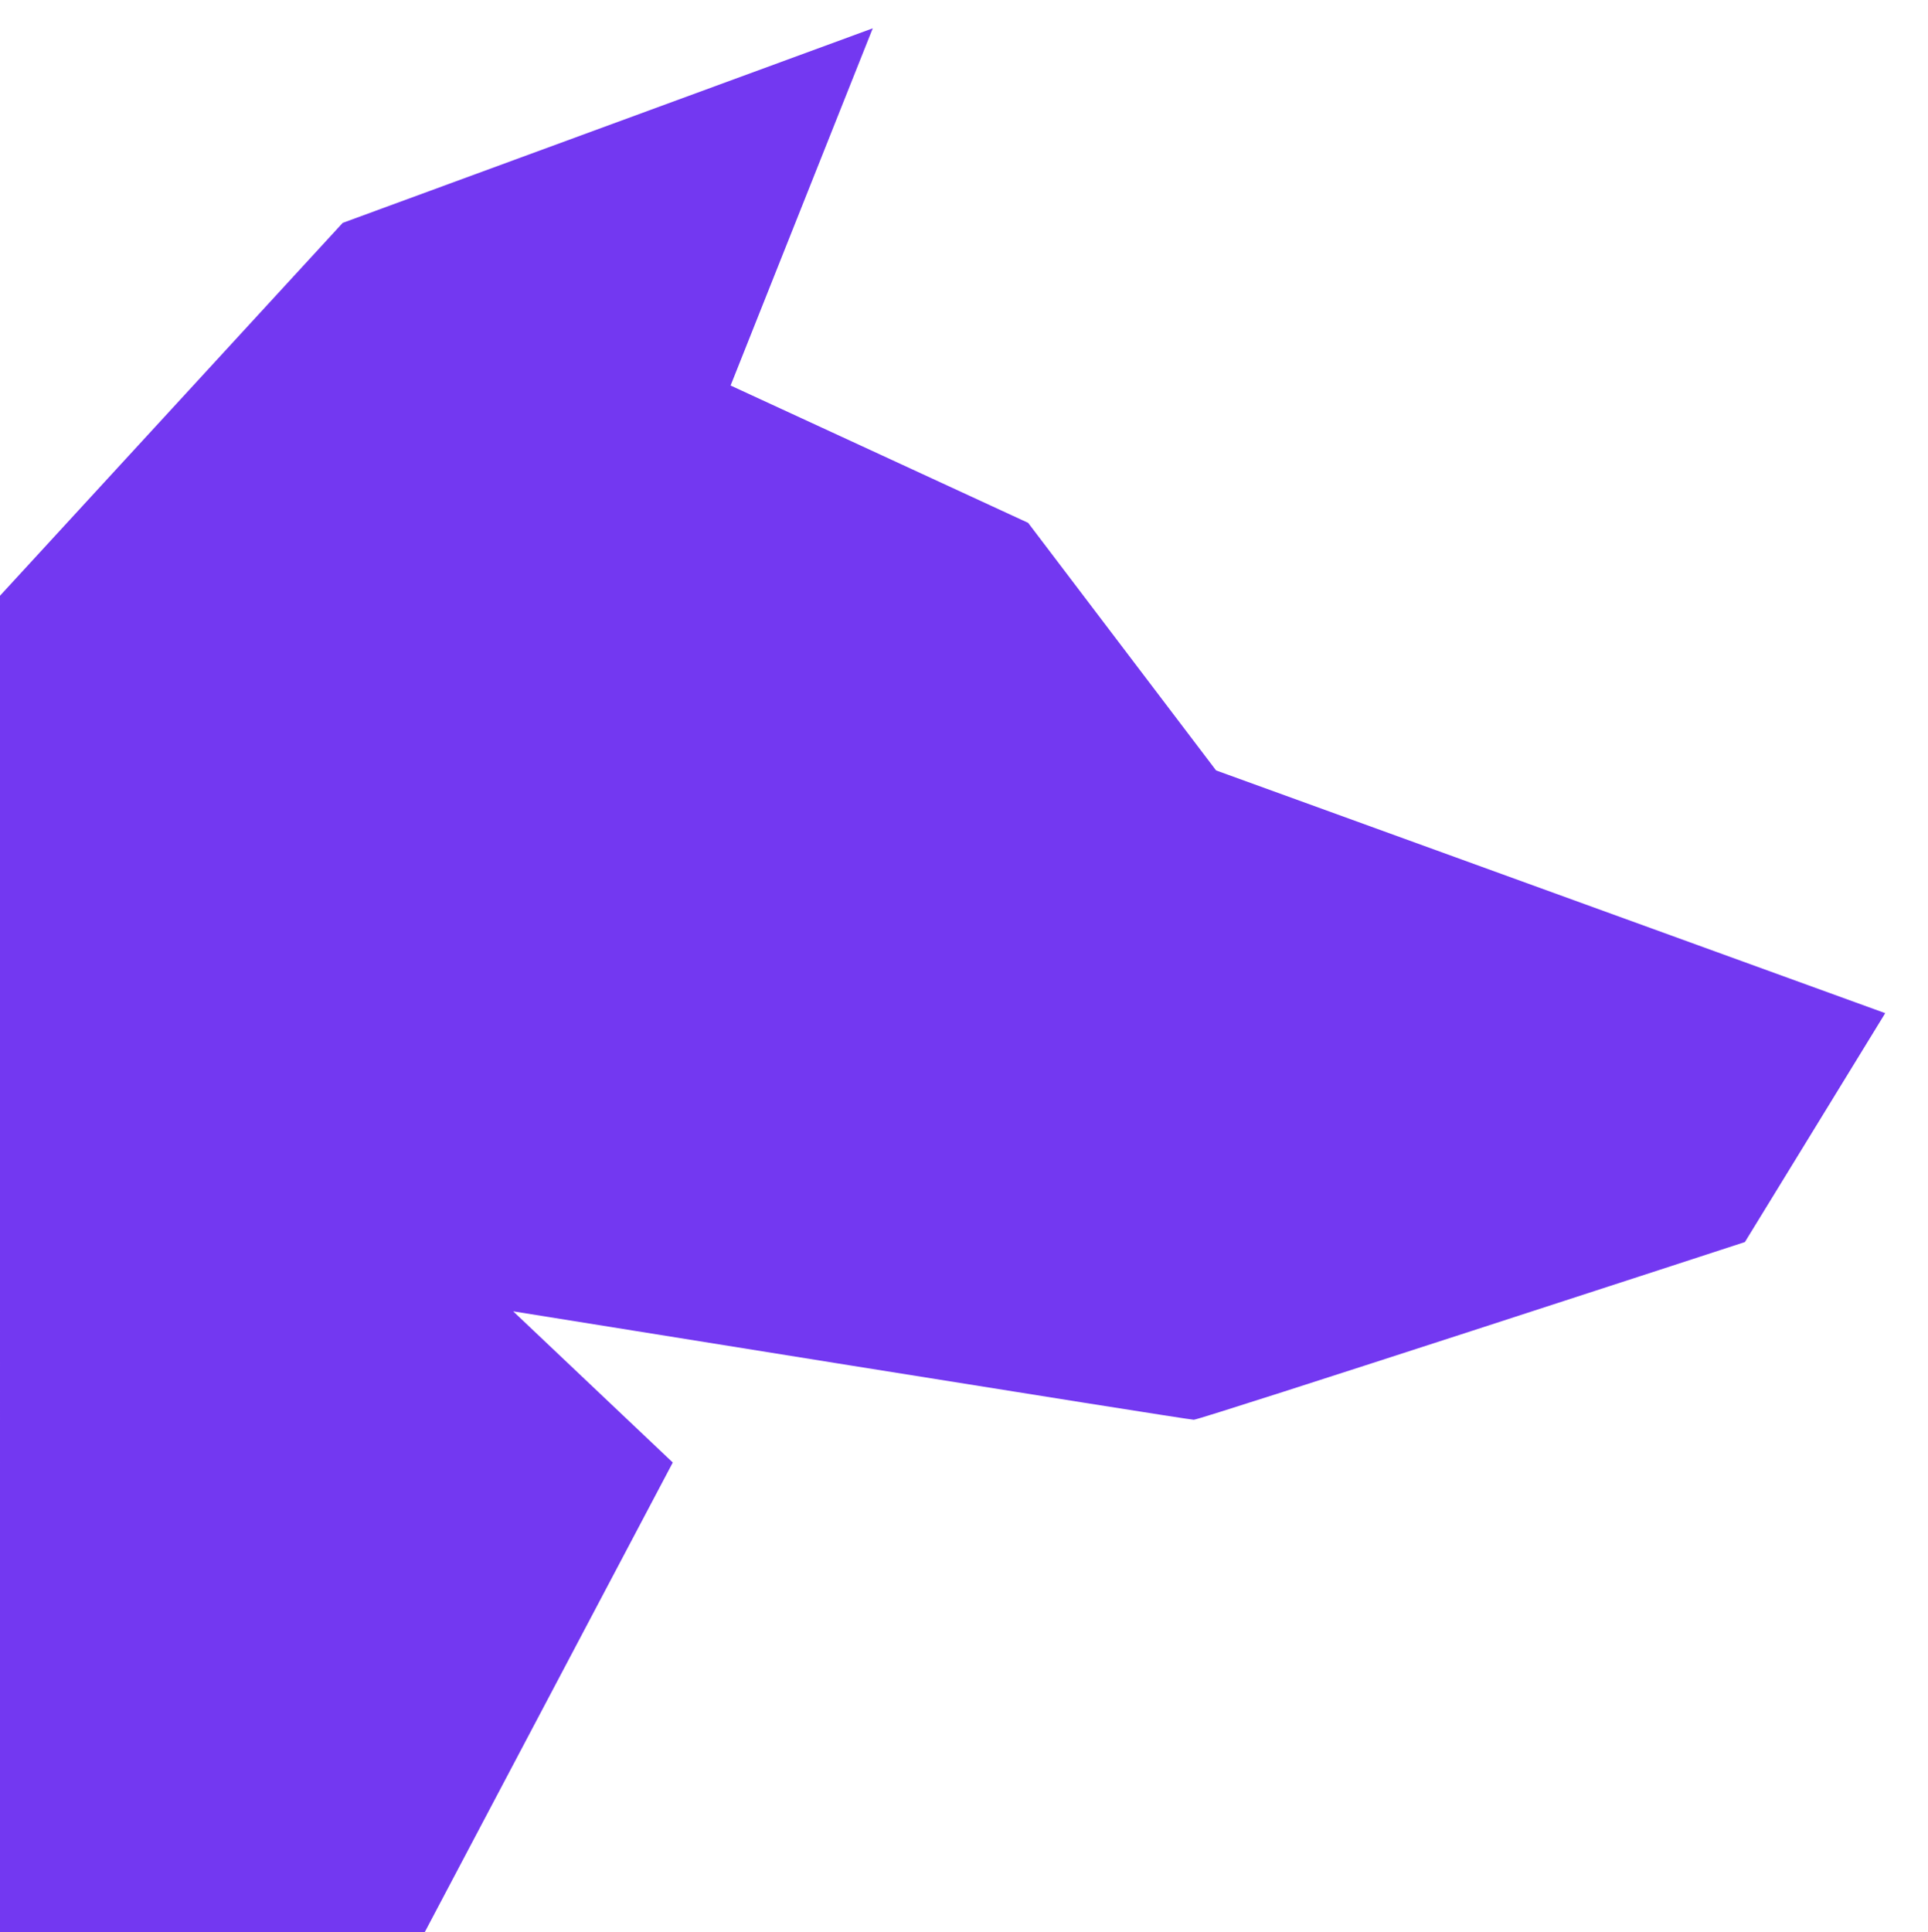 <svg viewBox="0 0 32.01 32.08" xmlns="http://www.w3.org/2000/svg"><path d="m.01 0h32v32h-32z" fill="transparent"/><path d="m0 9.89 5.69-6.19 8.8-3.23-2.36 5.93 4.94 2.28 3.12 4.11 11.11 4.03-2.33 3.8s-9.04 2.95-9.15 2.95-11.3-1.8-11.3-1.8l2.65 2.51-4.12 7.8h-7.05z" fill="#7338f1"/></svg>
